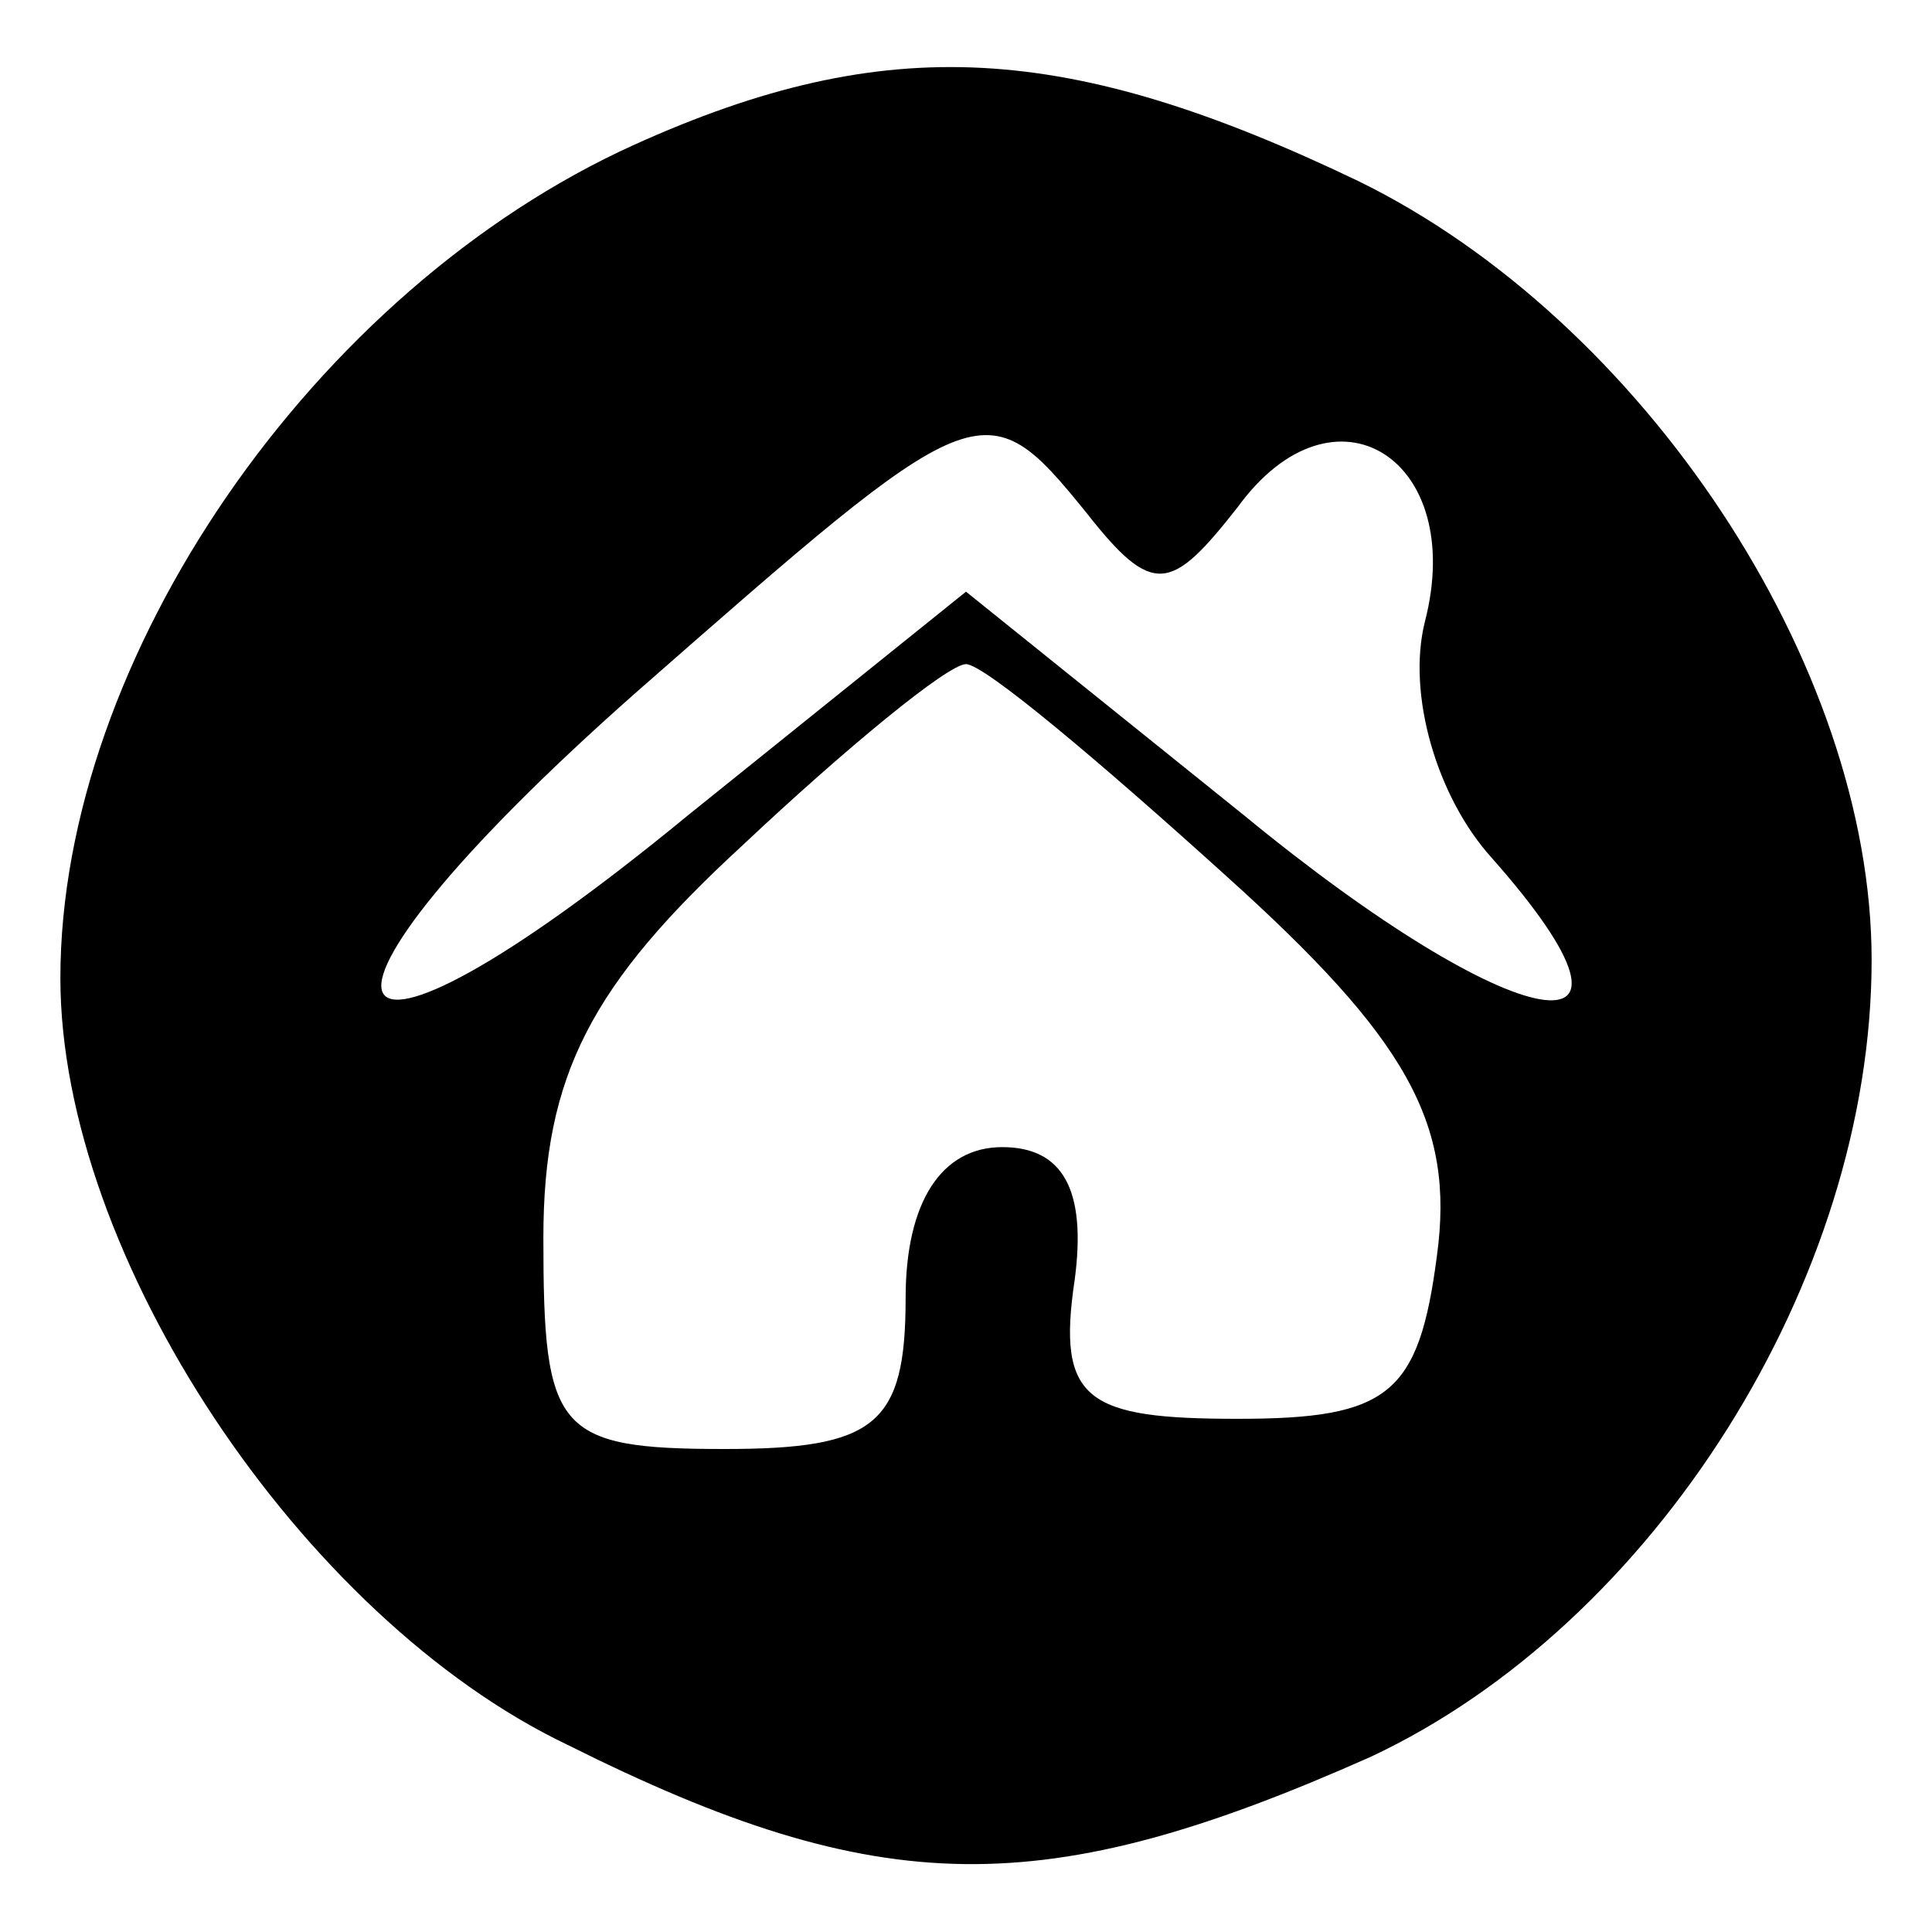 <?xml version="1.0" standalone="no"?>
<!DOCTYPE svg PUBLIC "-//W3C//DTD SVG 20010904//EN"
 "http://www.w3.org/TR/2001/REC-SVG-20010904/DTD/svg10.dtd">
<svg version="1.0" xmlns="http://www.w3.org/2000/svg"
 width="32pt" height="32pt" viewBox="0 0 32 32"
 preserveAspectRatio="xMidYMid meet">

<g transform="translate(0,32) scale(0.1,-0.1)"
fill="#000000" stroke="none">
<path d="M105 296 c-53 -24 -95 -85 -95 -138 0 -46 40 -106 84 -127 52 -26 79
-26 133 -2 47 22 83 79 83 132 0 49 -38 106 -85 129 -48 23 -78 25 -120 6z
m75 -61 c11 -14 14 -13 25 1 16 22 38 8 31 -19 -3 -12 2 -29 11 -39 31 -35 4
-30 -41 7 l-46 37 -46 -37 c-62 -51 -70 -34 -9 20 57 50 58 51 75 30z m23 -60
c30 -27 38 -41 35 -63 -3 -23 -8 -27 -33 -27 -25 0 -30 3 -27 23 2 15 -2 22
-12 22 -10 0 -16 -9 -16 -25 0 -21 -5 -25 -30 -25 -28 0 -30 3 -30 35 0 27 8
42 33 65 17 16 34 30 37 30 3 0 22 -16 43 -35z"/>
</g>
</svg>
